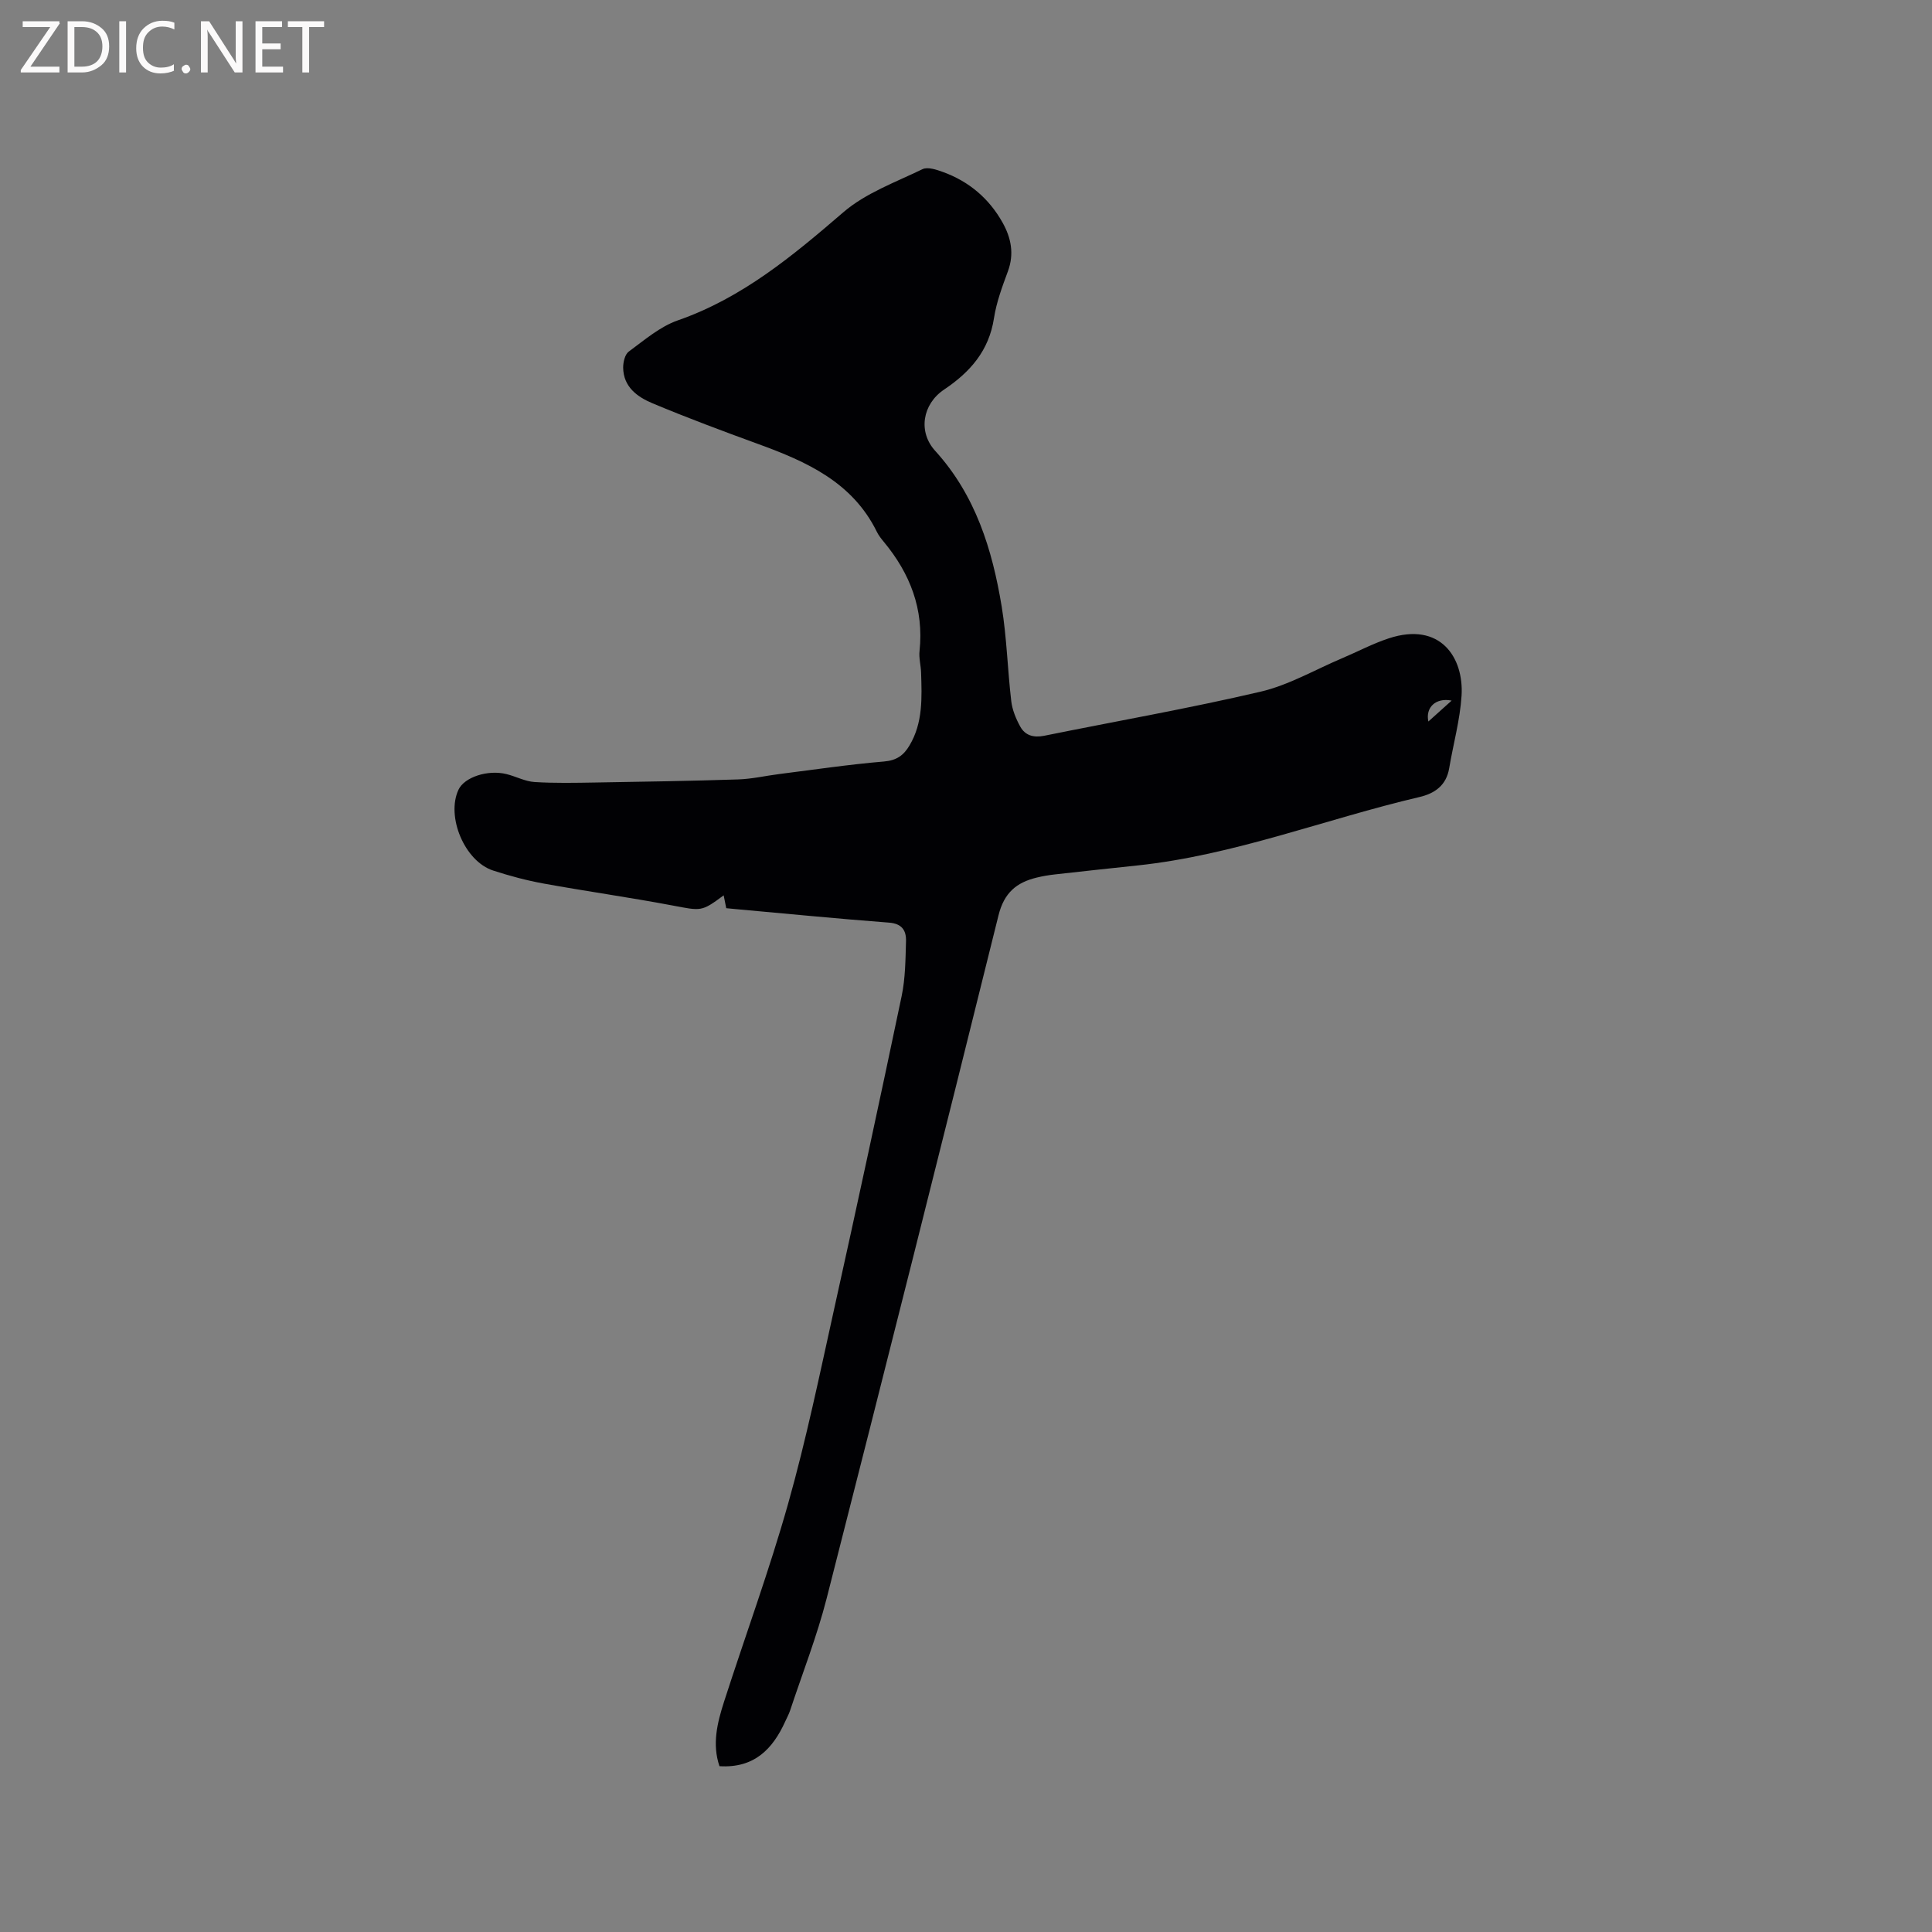 <svg enable-background="new 0 0 400 400" viewBox="0 0 400 400" xmlns="http://www.w3.org/2000/svg"><rect x="0" y="0" width="400" height="400" fill="#808080" stroke="none"/><path d="m148.96 365.67c-1.56-4.56-.45-9 .94-13.33 4.41-13.7 9.39-27.24 13.29-41.08 3.73-13.23 6.52-26.72 9.49-40.15 4.79-21.61 9.46-43.24 14-64.9.77-3.69.79-7.56.9-11.36.06-2.17-.81-3.63-3.52-3.83-10.66-.81-21.31-1.86-31.96-2.82-.52-.05-1.04-.1-1.74-.17-.18-.88-.35-1.72-.53-2.66-4.64 3.44-4.6 3.23-10.66 2.09-8.84-1.67-17.76-2.92-26.61-4.53-3.53-.64-7.03-1.58-10.45-2.69-5.92-1.91-9.8-11.21-7.17-16.77 1.22-2.56 6.04-4.17 9.93-3.2 1.95.48 3.83 1.51 5.79 1.64 4.2.26 8.42.17 12.63.1 9.85-.16 19.69-.32 29.54-.64 2.84-.09 5.66-.75 8.49-1.11 7.23-.91 14.45-1.99 21.71-2.6 2.6-.22 4.05-1.27 5.26-3.3 2.83-4.73 2.57-9.94 2.41-15.14-.05-1.48-.48-2.98-.32-4.43.92-8.67-1.95-16.04-7.39-22.6-.54-.65-1.08-1.33-1.45-2.09-5.06-10.29-14.56-14.53-24.56-18.17-7.34-2.68-14.67-5.41-21.88-8.43-3.13-1.31-6.03-3.38-6.08-7.37-.01-1.14.36-2.76 1.16-3.34 3.23-2.37 6.44-5.16 10.13-6.45 13.36-4.65 23.81-13.37 34.3-22.4 4.61-3.97 10.77-6.19 16.37-8.91 1.09-.53 2.93.1 4.28.59 5.38 1.96 9.53 5.49 12.32 10.48 1.76 3.15 2.43 6.46 1.1 10.06-1.17 3.17-2.38 6.41-2.89 9.73-1.04 6.73-4.92 11.14-10.33 14.77-4.49 3.01-5.42 8.74-1.85 12.67 8.37 9.2 11.83 20.43 13.78 32.25 1.06 6.46 1.21 13.06 1.98 19.58.21 1.81.97 3.65 1.86 5.27 1.01 1.83 2.75 2.34 4.92 1.91 14.94-3.03 29.98-5.66 44.82-9.13 5.87-1.37 11.32-4.57 16.95-6.95 3.21-1.36 6.32-3.02 9.62-4.1 10.65-3.5 15.56 3.95 15.06 11.89-.32 5.03-1.72 9.99-2.56 15-.6 3.55-2.96 5.22-6.17 5.97-19.52 4.57-38.33 12.05-58.44 14.17-5.68.6-11.36 1.21-17.03 1.85-1.26.14-2.51.35-3.74.65-4.2 1.01-6.77 3.14-7.93 7.82-11.69 47.17-23.55 94.29-35.57 141.38-2.01 7.87-5.01 15.5-7.57 23.23-.26.8-.69 1.54-1.03 2.32-2.58 5.68-6.41 9.68-13.6 9.23zm146.77-216.29c1.59-1.43 3.17-2.85 4.82-4.33-3.33-.67-5.46 1.47-4.82 4.33z" fill="#010104"/><g fill="#fbfafa"><path d="m12.4 4.8-6.1 9h6v1.2h-8v-.5l6.1-8.9h-5.7v-1.2h7.6v.4z"/><path d="m14 15v-10.6h3c1.6 0 2.9.5 4 1.4s1.6 2.2 1.6 3.8-.5 3-1.6 3.9-2.4 1.5-4 1.5zm1.4-9.4v8.2h1.6c1.3 0 2.4-.4 3.1-1.1s1.1-1.8 1.1-3.1-.4-2.3-1.2-3-1.8-1-3.1-1z"/><path d="m26.1 4.4v10.6h-1.4v-10.6z"/><path d="m36.1 14.6c-.8.4-1.8.6-2.9.6-1.5 0-2.7-.5-3.6-1.4s-1.4-2.2-1.4-3.8c0-1.7.5-3.1 1.5-4.1s2.3-1.6 3.9-1.6c1 0 1.8.1 2.5.4v1.4c-.8-.4-1.6-.6-2.5-.6-1.2 0-2.1.4-2.9 1.2s-1.1 1.8-1.1 3.2c0 1.3.3 2.3 1 3s1.6 1.1 2.7 1.1c1 0 2-.2 2.7-.7v1.3z"/><path d="m37.6 14.3c0-.2.1-.5.3-.6s.4-.3.6-.3c.3 0 .5.1.6.3s.3.4.3.6-.1.4-.3.6-.4.3-.6.3c-.3 0-.5-.1-.6-.3s-.3-.4-.3-.6z"/><path d="m50.2 15h-1.6l-5.3-8.2c-.2-.2-.3-.5-.4-.7 0 .2.1.7.1 1.5v7.4h-1.4v-10.6h1.7l5.2 8.1c.2.4.4.6.4.7 0-.3-.1-.8-.1-1.5v-7.3h1.4z"/><path d="m58.6 15h-5.7v-10.6h5.5v1.2h-4.1v3.4h3.8v1.2h-3.8v3.6h4.3z"/><path d="m67.1 5.6h-3.1v9.4h-1.4v-9.4h-3v-1.2h7.5z"/></g></svg>